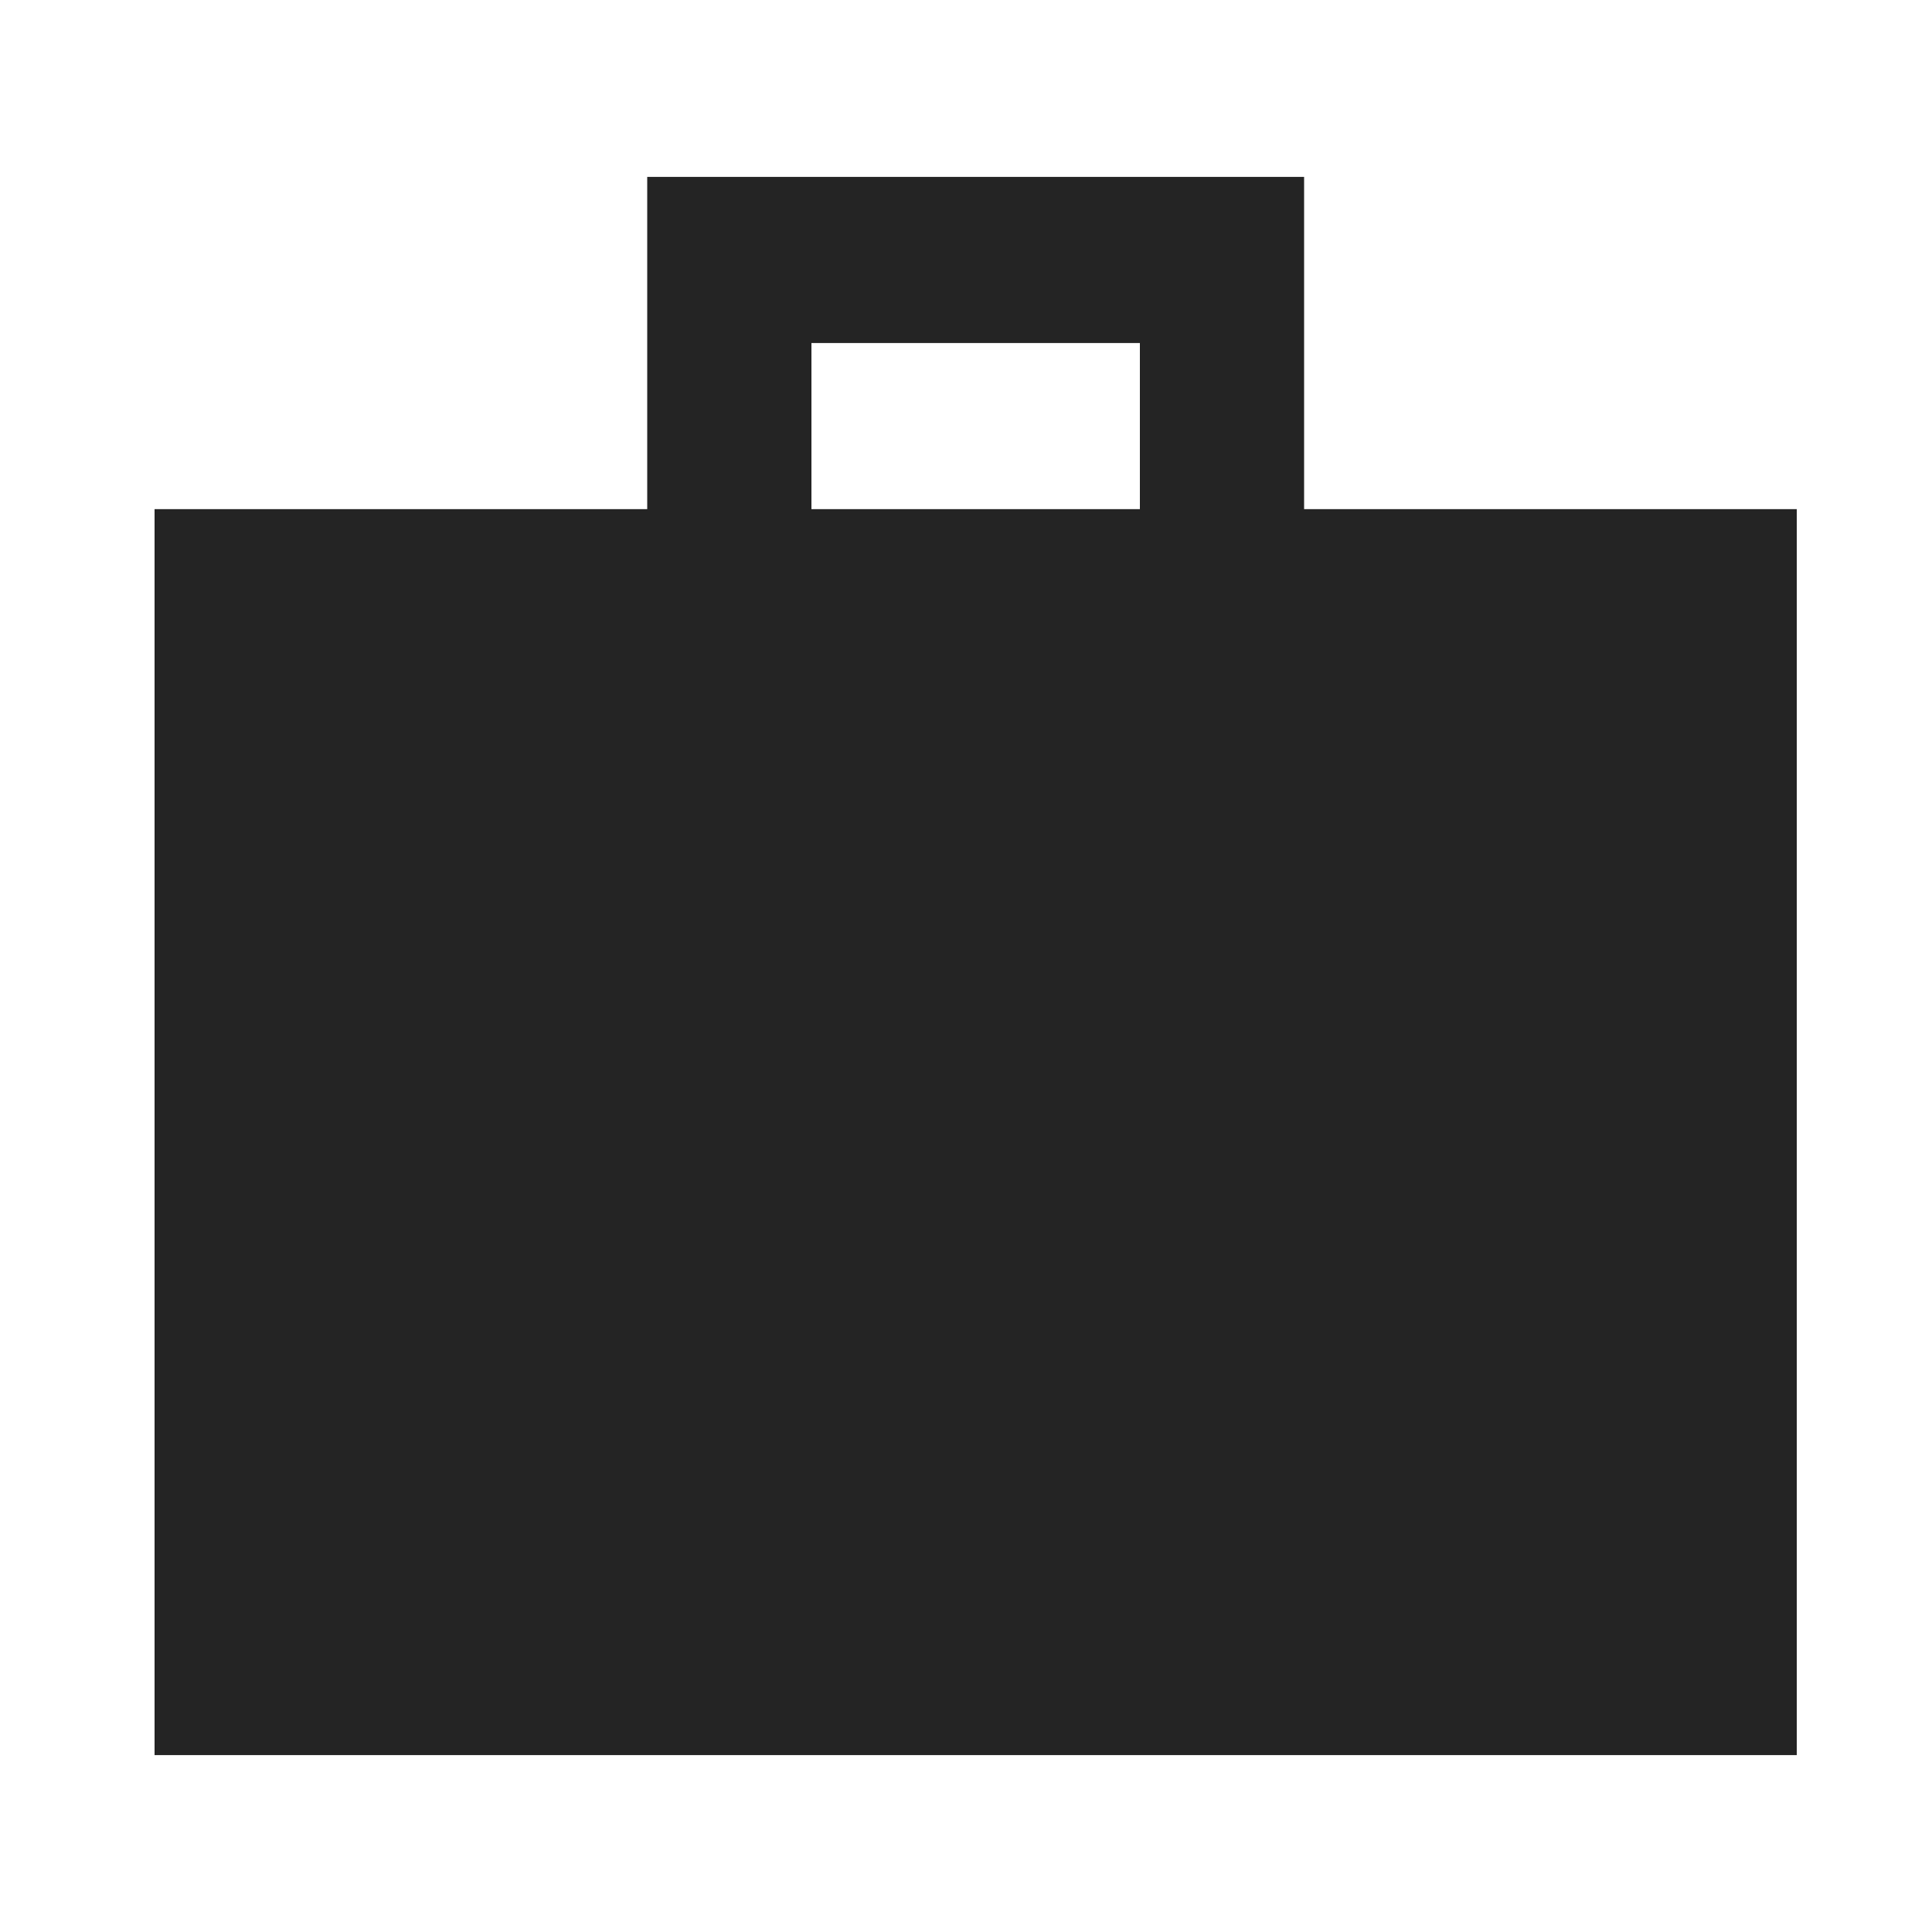 <svg width="100" height="100" viewBox="0 0 100 100" fill="none" xmlns="http://www.w3.org/2000/svg">
<path d="M8 90.844V26.353H33.5V9.156H67.5V26.353H93V90.844H8ZM42 26.353H59V17.755H42V26.353Z" fill="#242424"/>
</svg>
